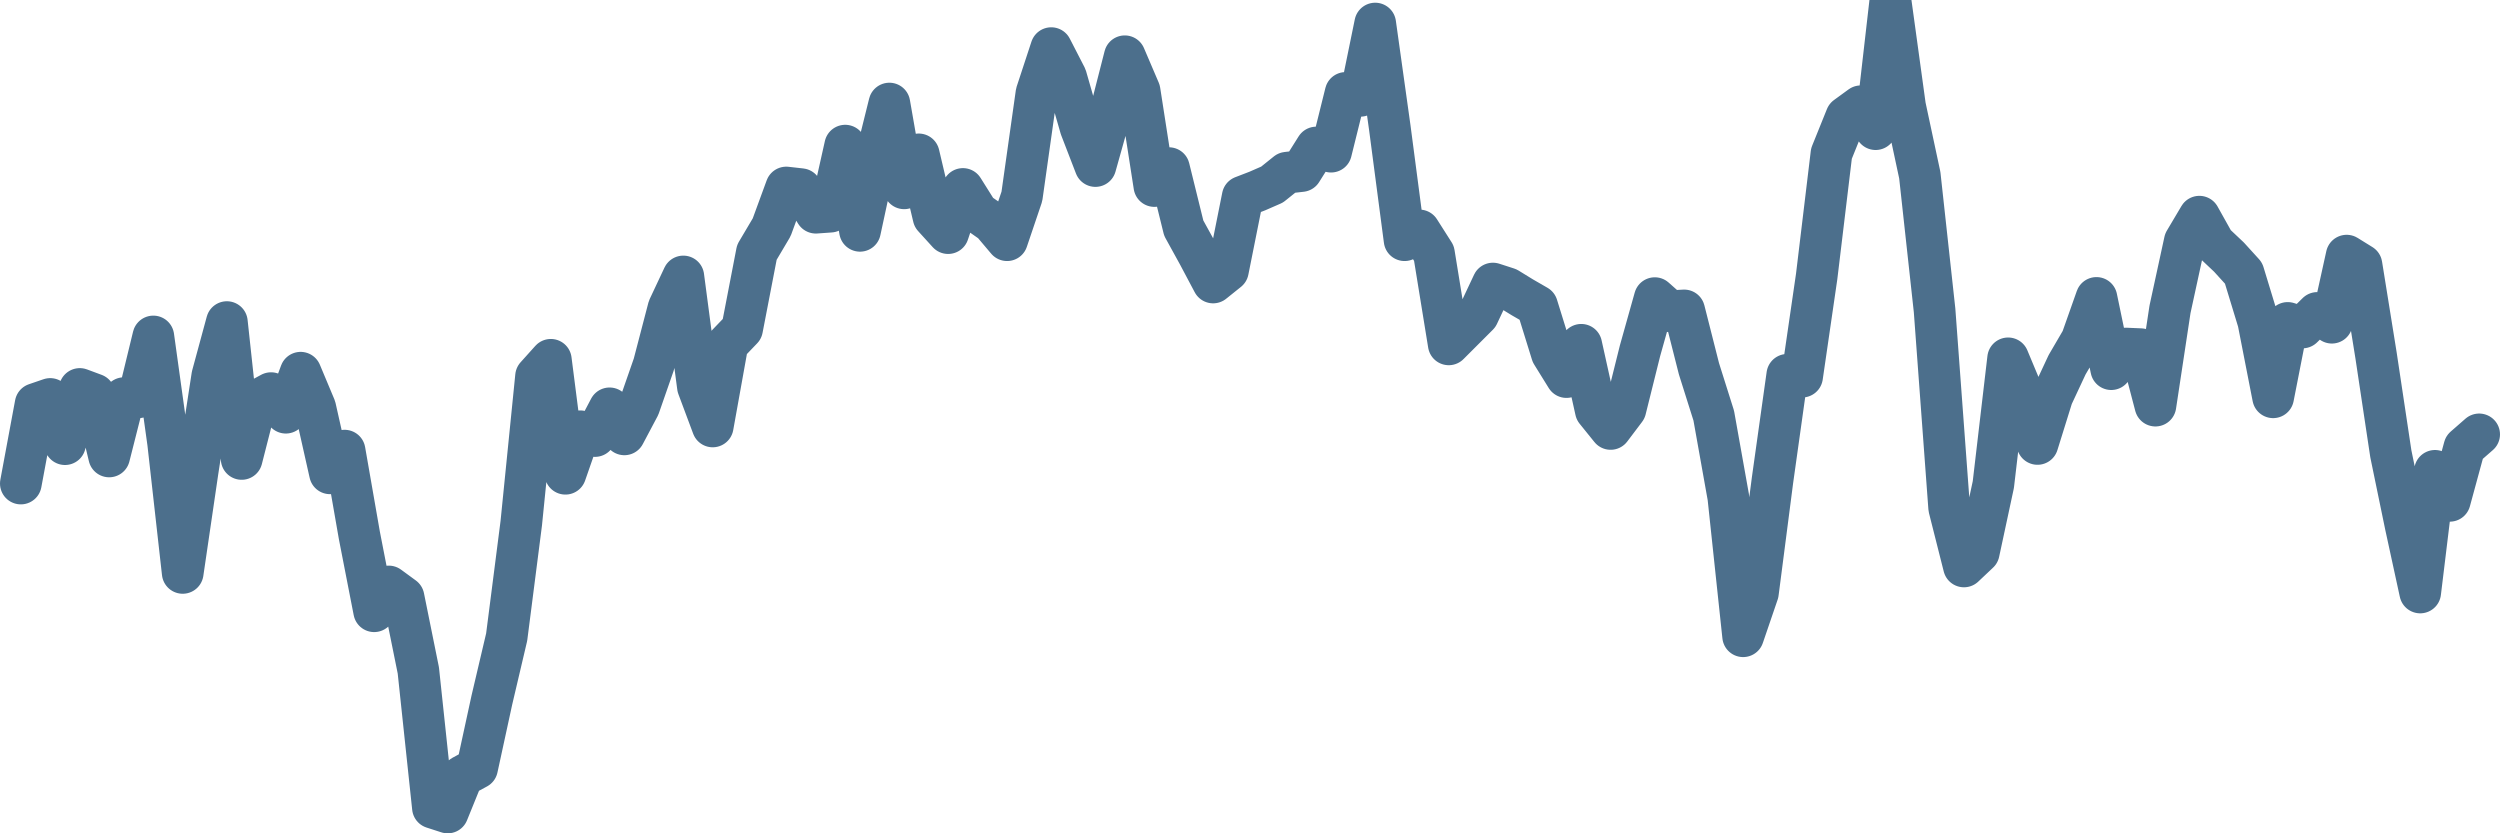 <svg width="120px" height="40px" viewBox="0 0 120 40" xmlns="http://www.w3.org/2000/svg"><path stroke="#4C6F8C" stroke-width="2" fill="none" stroke-linecap="round" stroke-linejoin="round" d="M1.00,23.21 L1.71,19.39 L2.41,19.15 L3.12,21.32 L3.83,18.67 L4.53,18.93 L5.24,21.91 L5.95,19.11 L6.65,19.07 L7.36,16.15 L8.07,21.26 L8.77,27.50 L9.48,22.66 L10.19,18.04 L10.89,15.46 L11.60,22.03 L12.31,19.25 L13.01,18.87 L13.72,19.81 L14.43,17.89 L15.13,19.56 L15.84,22.72 L16.54,21.63 L17.25,25.70 L17.96,29.34 L18.66,28.15 L19.37,28.67 L20.08,32.18 L20.78,38.77 L21.49,39.00 L22.20,37.25 L22.90,36.87 L23.61,33.60 L24.32,30.58 L25.02,25.12 L25.73,18.06 L26.44,17.27 L27.14,22.74 L27.85,20.70 L28.56,20.93 L29.26,19.60 L29.97,20.85 L30.68,19.51 L31.38,17.50 L32.09,14.78 L32.80,13.27 L33.50,18.57 L34.21,20.47 L34.92,16.52 L35.62,15.79 L36.33,12.11 L37.04,10.91 L37.74,9.00 L38.45,9.08 L39.16,10.21 L39.86,10.16 L40.57,6.99 L41.28,11.08 L41.98,7.83 L42.69,4.97 L43.40,9.04 L44.10,7.41 L44.81,10.42 L45.51,11.19 L46.22,9.07 L46.93,10.20 L47.63,10.69 L48.34,11.53 L49.05,9.43 L49.75,4.47 L50.46,2.31 L51.17,3.69 L51.87,6.13 L52.58,7.97 L53.29,5.44 L53.99,2.70 L54.70,4.36 L55.41,8.93 L56.11,8.07 L56.82,10.95 L57.53,12.24 L58.23,13.56 L58.94,12.99 L59.65,9.44 L60.35,9.17 L61.06,8.86 L61.77,8.29 L62.47,8.21 L63.18,7.08 L63.89,7.28 L64.59,4.46 L65.30,4.60 L66.01,1.13 L66.71,6.13 L67.42,11.53 L68.13,11.06 L68.83,12.16 L69.54,16.53 L70.25,15.82 L70.95,15.12 L71.66,13.61 L72.37,13.84 L73.07,14.27 L73.78,14.68 L74.49,16.97 L75.19,18.10 L75.90,16.55 L76.60,19.71 L77.31,20.59 L78.02,19.65 L78.72,16.84 L79.43,14.31 L80.14,14.94 L80.84,14.90 L81.55,17.70 L82.26,19.95 L82.96,23.87 L83.67,30.54 L84.38,28.46 L85.08,23.05 L85.79,17.99 L86.50,18.08 L87.20,13.27 L87.91,7.37 L88.62,5.61 L89.32,5.10 L90.03,6.20 L90.74,0 L91.44,5.09 L92.15,8.41 L92.86,14.90 L93.56,24.38 L94.27,27.19 L94.98,26.52 L95.68,23.26 L96.39,17.20 L97.10,18.90 L97.80,21.31 L98.51,19.03 L99.22,17.51 L99.92,16.31 L100.63,14.30 L101.34,17.72 L102.04,16.73 L102.75,16.76 L103.46,19.47 L104.16,14.85 L104.87,11.58 L105.57,10.40 L106.28,11.67 L106.99,12.34 L107.69,13.11 L108.40,15.44 L109.11,19.07 L109.81,15.50 L110.52,15.72 L111.23,15.02 L111.93,15.49 L112.64,12.27 L113.35,12.71 L114.05,17.06 L114.76,21.78 L115.47,25.22 L116.17,28.44 L116.88,22.60 L117.59,24.04 L118.29,21.47 L119.00,20.85"></path></svg>